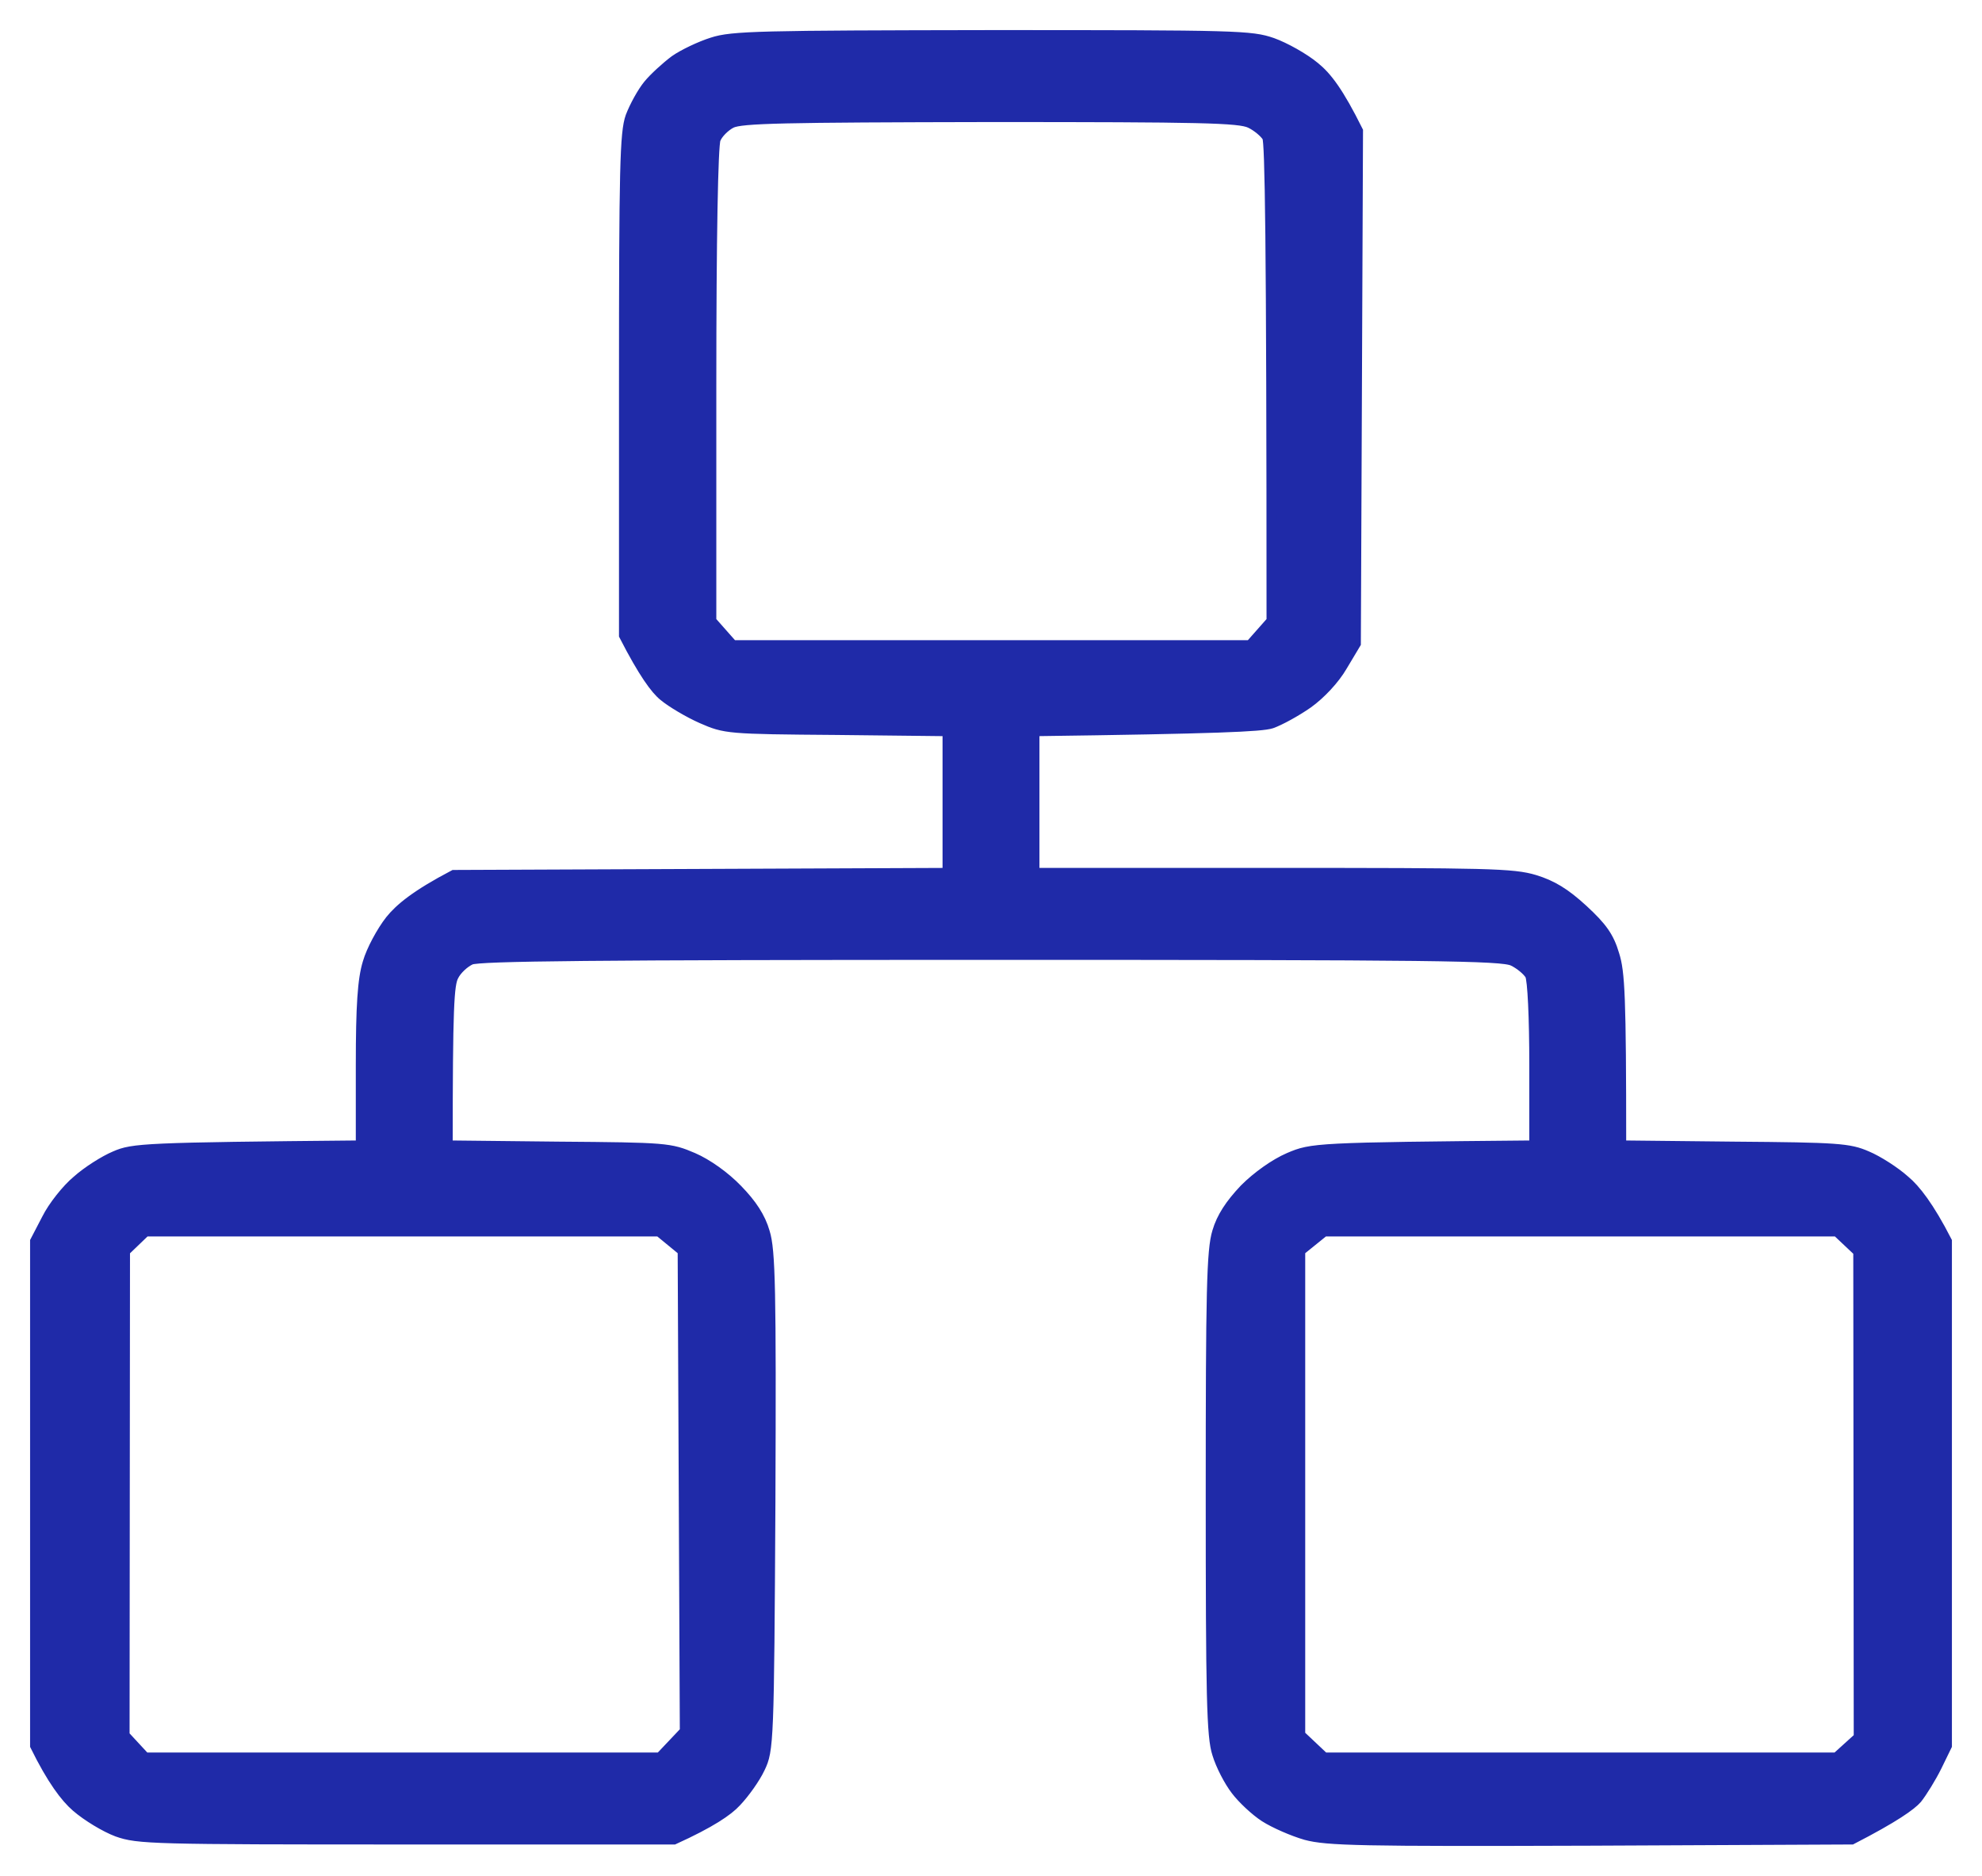 <?xml version="1.0" encoding="UTF-8"?> <svg xmlns="http://www.w3.org/2000/svg" width="56" height="53" viewBox="0 0 56 53" fill="none"><path fill-rule="evenodd" clip-rule="evenodd" d="M28.037 1C34.96 1 35.35 1.011 35.948 1.218C36.301 1.345 36.837 1.643 37.142 1.896C37.483 2.172 37.813 2.597 38.361 3.7L38.3 18.177L37.922 18.809C37.703 19.189 37.301 19.614 36.947 19.866C36.618 20.096 36.155 20.349 35.923 20.43C35.643 20.521 34.4 20.579 29.219 20.648V24.669H35.948C42.03 24.669 42.749 24.681 43.359 24.865C43.846 25.014 44.212 25.232 44.724 25.703C45.261 26.198 45.456 26.473 45.602 26.967C45.76 27.461 45.797 28.139 45.797 32.368L48.99 32.402C51.928 32.425 52.245 32.448 52.745 32.666C53.05 32.793 53.537 33.103 53.818 33.356C54.11 33.597 54.5 34.091 55 35.068V49.315L54.72 49.89C54.561 50.212 54.305 50.625 54.159 50.809C54.001 50.993 53.525 51.337 52.318 51.958L44.944 51.992C38.422 52.015 37.496 51.992 36.898 51.832C36.533 51.728 36.009 51.498 35.74 51.326C35.472 51.154 35.106 50.809 34.924 50.568C34.729 50.315 34.497 49.867 34.4 49.545C34.241 49.062 34.217 47.925 34.217 42.191C34.217 36.492 34.241 35.321 34.4 34.803C34.521 34.39 34.765 34.022 35.167 33.597C35.521 33.241 36.021 32.885 36.423 32.712C37.069 32.437 37.167 32.425 43.359 32.368V30.07C43.359 28.771 43.31 27.668 43.237 27.542C43.164 27.415 42.944 27.232 42.749 27.14C42.432 26.99 40.543 26.967 28 26.967C16.749 26.967 13.543 27.002 13.299 27.105C13.117 27.186 12.897 27.392 12.812 27.565C12.678 27.806 12.641 28.45 12.641 32.368L15.774 32.402C18.833 32.425 18.931 32.437 19.577 32.712C19.979 32.885 20.479 33.241 20.832 33.608C21.235 34.022 21.479 34.39 21.601 34.815C21.759 35.321 21.783 36.435 21.759 42.421C21.722 49.235 21.71 49.442 21.466 49.947C21.332 50.234 21.027 50.66 20.796 50.901C20.564 51.154 20.077 51.487 19.041 51.958H11.483C4.303 51.958 3.901 51.947 3.316 51.74C2.975 51.613 2.463 51.303 2.158 51.039C1.853 50.775 1.475 50.28 1 49.315V35.068L1.329 34.436C1.5 34.091 1.89 33.597 2.182 33.356C2.463 33.103 2.95 32.793 3.255 32.666C3.755 32.448 4.072 32.425 10.203 32.368V30.093C10.203 28.415 10.252 27.668 10.398 27.197C10.496 26.852 10.788 26.312 11.032 26.002C11.3 25.669 11.751 25.29 12.824 24.727L26.781 24.669V20.648L23.636 20.613C20.552 20.59 20.491 20.579 19.833 20.292C19.467 20.131 18.98 19.843 18.76 19.66C18.529 19.476 18.187 19.016 17.639 17.948V10.881C17.639 4.746 17.663 3.746 17.822 3.298C17.931 3.011 18.151 2.609 18.321 2.402C18.48 2.206 18.821 1.896 19.065 1.712C19.309 1.54 19.796 1.31 20.125 1.207C20.686 1.023 21.479 1.011 28.024 1L28.037 1ZM20.211 3.93C20.138 4.114 20.089 6.711 20.089 10.881V17.546L20.698 18.235H35.326L35.935 17.546C35.935 6.573 35.887 4.022 35.813 3.872C35.74 3.746 35.521 3.562 35.326 3.47C35.009 3.321 33.949 3.298 27.976 3.298C22.1 3.309 20.954 3.332 20.662 3.47C20.479 3.562 20.272 3.769 20.211 3.93ZM3.523 35.343L3.511 49.028L4.096 49.66H18.651L19.358 48.913L19.297 35.332L18.626 34.781H4.108L3.523 35.343ZM36.728 35.332V49.017L37.41 49.66H51.892L52.526 49.086L52.513 35.355L51.904 34.781H37.41L36.728 35.332Z" fill="#1F2AA8" stroke="#1F2AA8" stroke-width="0.3"></path></svg> 